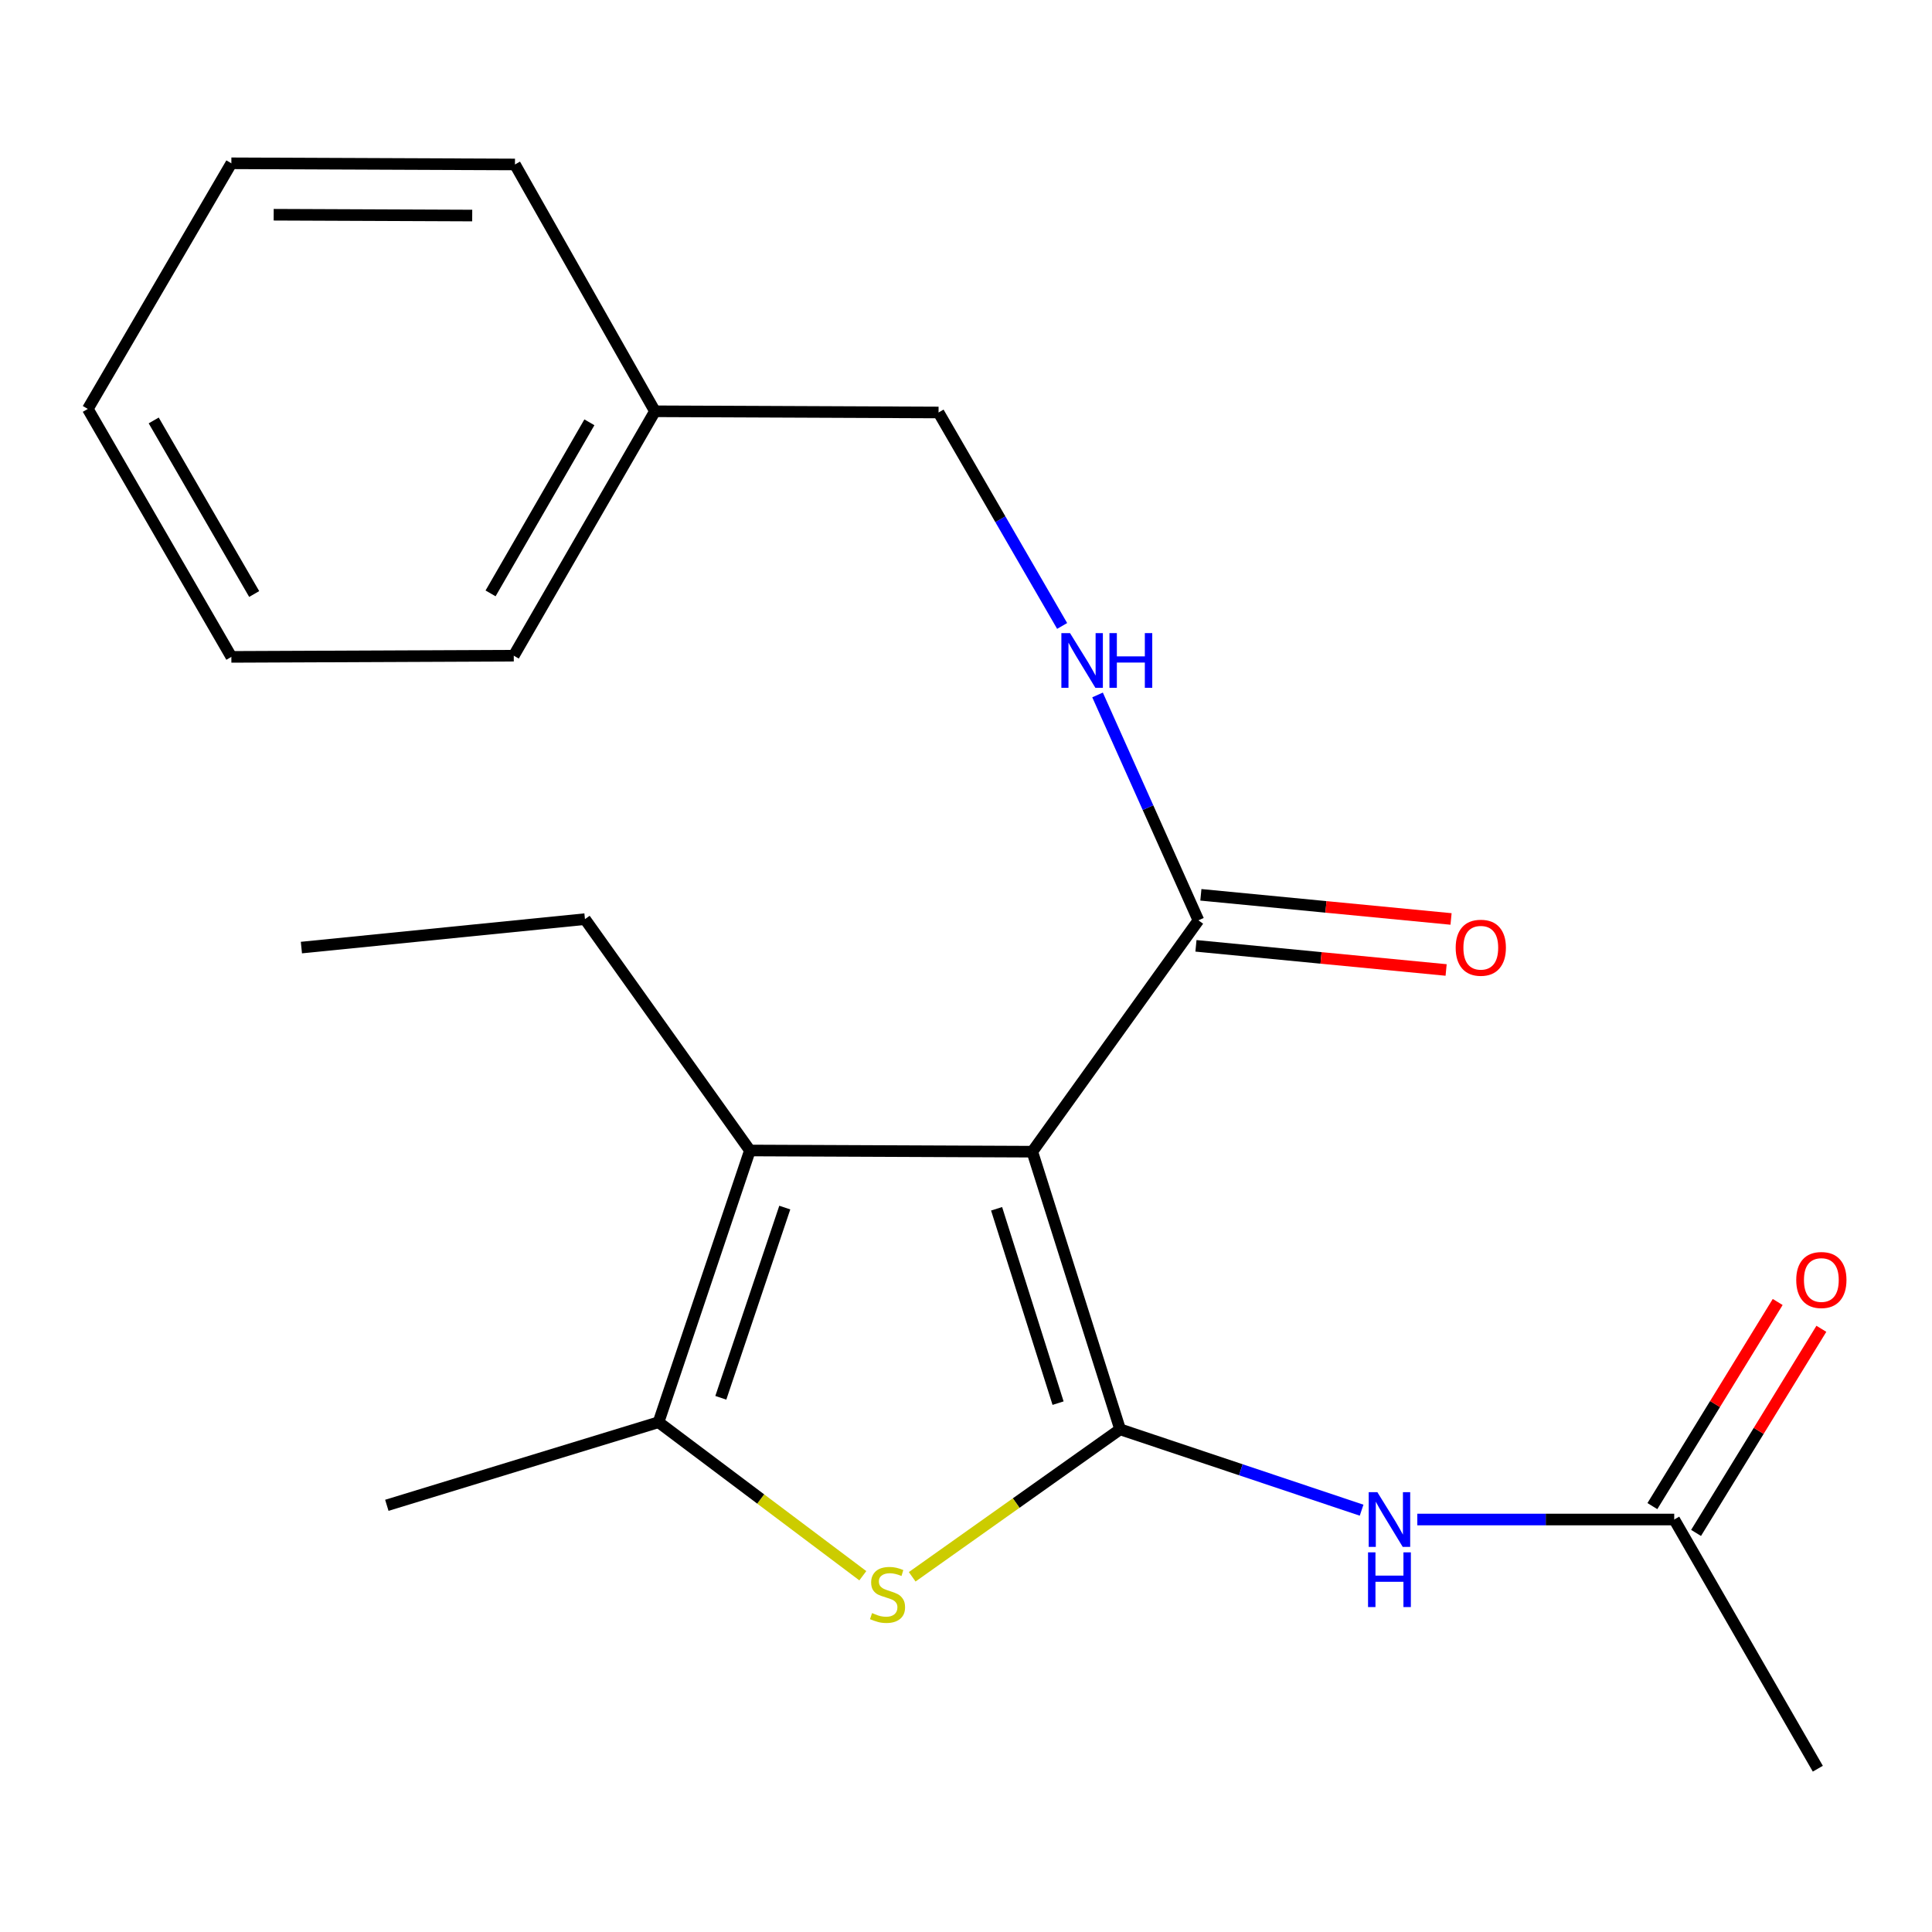 <?xml version='1.0' encoding='iso-8859-1'?>
<svg version='1.1' baseProfile='full'
              xmlns='http://www.w3.org/2000/svg'
                      xmlns:rdkit='http://www.rdkit.org/xml'
                      xmlns:xlink='http://www.w3.org/1999/xlink'
                  xml:space='preserve'
width='1000px' height='1000px' viewBox='0 0 1000 1000'>
<!-- END OF HEADER -->
<rect style='opacity:1.0;fill:#FFFFFF;stroke:none' width='1000' height='1000' x='0' y='0'> </rect>
<path class='bond-0' d='M 579.766,739.823 L 534.313,596.109' style='fill:none;fill-rule:evenodd;stroke:#000000;stroke-width:6px;stroke-linecap:butt;stroke-linejoin:miter;stroke-opacity:1' />
<path class='bond-0' d='M 547.654,726.266 L 515.837,625.666' style='fill:none;fill-rule:evenodd;stroke:#000000;stroke-width:6px;stroke-linecap:butt;stroke-linejoin:miter;stroke-opacity:1' />
<path class='bond-1' d='M 579.766,739.823 L 525.959,777.985' style='fill:none;fill-rule:evenodd;stroke:#000000;stroke-width:6px;stroke-linecap:butt;stroke-linejoin:miter;stroke-opacity:1' />
<path class='bond-1' d='M 525.959,777.985 L 472.153,816.146' style='fill:none;fill-rule:evenodd;stroke:#CCCC00;stroke-width:6px;stroke-linecap:butt;stroke-linejoin:miter;stroke-opacity:1' />
<path class='bond-4' d='M 579.766,739.823 L 642.264,760.749' style='fill:none;fill-rule:evenodd;stroke:#000000;stroke-width:6px;stroke-linecap:butt;stroke-linejoin:miter;stroke-opacity:1' />
<path class='bond-4' d='M 642.264,760.749 L 704.762,781.674' style='fill:none;fill-rule:evenodd;stroke:#0000FF;stroke-width:6px;stroke-linecap:butt;stroke-linejoin:miter;stroke-opacity:1' />
<path class='bond-2' d='M 534.313,596.109 L 388.152,595.49' style='fill:none;fill-rule:evenodd;stroke:#000000;stroke-width:6px;stroke-linecap:butt;stroke-linejoin:miter;stroke-opacity:1' />
<path class='bond-5' d='M 534.313,596.109 L 620.297,476.36' style='fill:none;fill-rule:evenodd;stroke:#000000;stroke-width:6px;stroke-linecap:butt;stroke-linejoin:miter;stroke-opacity:1' />
<path class='bond-3' d='M 446.596,815.595 L 393.727,775.867' style='fill:none;fill-rule:evenodd;stroke:#CCCC00;stroke-width:6px;stroke-linecap:butt;stroke-linejoin:miter;stroke-opacity:1' />
<path class='bond-3' d='M 393.727,775.867 L 340.857,736.139' style='fill:none;fill-rule:evenodd;stroke:#000000;stroke-width:6px;stroke-linecap:butt;stroke-linejoin:miter;stroke-opacity:1' />
<path class='bond-11' d='M 388.152,595.49 L 302.773,475.741' style='fill:none;fill-rule:evenodd;stroke:#000000;stroke-width:6px;stroke-linecap:butt;stroke-linejoin:miter;stroke-opacity:1' />
<path class='bond-21' d='M 388.152,595.49 L 340.857,736.139' style='fill:none;fill-rule:evenodd;stroke:#000000;stroke-width:6px;stroke-linecap:butt;stroke-linejoin:miter;stroke-opacity:1' />
<path class='bond-21' d='M 406.203,625.043 L 373.096,723.497' style='fill:none;fill-rule:evenodd;stroke:#000000;stroke-width:6px;stroke-linecap:butt;stroke-linejoin:miter;stroke-opacity:1' />
<path class='bond-12' d='M 340.857,736.139 L 200.223,779.146' style='fill:none;fill-rule:evenodd;stroke:#000000;stroke-width:6px;stroke-linecap:butt;stroke-linejoin:miter;stroke-opacity:1' />
<path class='bond-6' d='M 733.602,786.5 L 800.089,786.5' style='fill:none;fill-rule:evenodd;stroke:#0000FF;stroke-width:6px;stroke-linecap:butt;stroke-linejoin:miter;stroke-opacity:1' />
<path class='bond-6' d='M 800.089,786.5 L 866.576,786.5' style='fill:none;fill-rule:evenodd;stroke:#000000;stroke-width:6px;stroke-linecap:butt;stroke-linejoin:miter;stroke-opacity:1' />
<path class='bond-7' d='M 620.297,476.36 L 594.194,418.03' style='fill:none;fill-rule:evenodd;stroke:#000000;stroke-width:6px;stroke-linecap:butt;stroke-linejoin:miter;stroke-opacity:1' />
<path class='bond-7' d='M 594.194,418.03 L 568.091,359.701' style='fill:none;fill-rule:evenodd;stroke:#0000FF;stroke-width:6px;stroke-linecap:butt;stroke-linejoin:miter;stroke-opacity:1' />
<path class='bond-8' d='M 619.023,489.563 L 683.768,495.811' style='fill:none;fill-rule:evenodd;stroke:#000000;stroke-width:6px;stroke-linecap:butt;stroke-linejoin:miter;stroke-opacity:1' />
<path class='bond-8' d='M 683.768,495.811 L 748.513,502.059' style='fill:none;fill-rule:evenodd;stroke:#FF0000;stroke-width:6px;stroke-linecap:butt;stroke-linejoin:miter;stroke-opacity:1' />
<path class='bond-8' d='M 621.571,463.156 L 686.316,469.404' style='fill:none;fill-rule:evenodd;stroke:#000000;stroke-width:6px;stroke-linecap:butt;stroke-linejoin:miter;stroke-opacity:1' />
<path class='bond-8' d='M 686.316,469.404 L 751.061,475.652' style='fill:none;fill-rule:evenodd;stroke:#FF0000;stroke-width:6px;stroke-linecap:butt;stroke-linejoin:miter;stroke-opacity:1' />
<path class='bond-9' d='M 877.88,793.44 L 910.31,740.613' style='fill:none;fill-rule:evenodd;stroke:#000000;stroke-width:6px;stroke-linecap:butt;stroke-linejoin:miter;stroke-opacity:1' />
<path class='bond-9' d='M 910.31,740.613 L 942.739,687.785' style='fill:none;fill-rule:evenodd;stroke:#FF0000;stroke-width:6px;stroke-linecap:butt;stroke-linejoin:miter;stroke-opacity:1' />
<path class='bond-9' d='M 855.271,779.56 L 887.701,726.733' style='fill:none;fill-rule:evenodd;stroke:#000000;stroke-width:6px;stroke-linecap:butt;stroke-linejoin:miter;stroke-opacity:1' />
<path class='bond-9' d='M 887.701,726.733 L 920.13,673.906' style='fill:none;fill-rule:evenodd;stroke:#FF0000;stroke-width:6px;stroke-linecap:butt;stroke-linejoin:miter;stroke-opacity:1' />
<path class='bond-14' d='M 866.576,786.5 L 940.902,915.476' style='fill:none;fill-rule:evenodd;stroke:#000000;stroke-width:6px;stroke-linecap:butt;stroke-linejoin:miter;stroke-opacity:1' />
<path class='bond-10' d='M 549.761,323.989 L 517.777,268.744' style='fill:none;fill-rule:evenodd;stroke:#0000FF;stroke-width:6px;stroke-linecap:butt;stroke-linejoin:miter;stroke-opacity:1' />
<path class='bond-10' d='M 517.777,268.744 L 485.794,213.5' style='fill:none;fill-rule:evenodd;stroke:#000000;stroke-width:6px;stroke-linecap:butt;stroke-linejoin:miter;stroke-opacity:1' />
<path class='bond-13' d='M 485.794,213.5 L 339,212.881' style='fill:none;fill-rule:evenodd;stroke:#000000;stroke-width:6px;stroke-linecap:butt;stroke-linejoin:miter;stroke-opacity:1' />
<path class='bond-17' d='M 302.773,475.741 L 156.007,490.464' style='fill:none;fill-rule:evenodd;stroke:#000000;stroke-width:6px;stroke-linecap:butt;stroke-linejoin:miter;stroke-opacity:1' />
<path class='bond-15' d='M 339,212.881 L 265.926,339.381' style='fill:none;fill-rule:evenodd;stroke:#000000;stroke-width:6px;stroke-linecap:butt;stroke-linejoin:miter;stroke-opacity:1' />
<path class='bond-15' d='M 305.067,218.586 L 253.916,307.136' style='fill:none;fill-rule:evenodd;stroke:#000000;stroke-width:6px;stroke-linecap:butt;stroke-linejoin:miter;stroke-opacity:1' />
<path class='bond-16' d='M 339,212.881 L 266.546,85.128' style='fill:none;fill-rule:evenodd;stroke:#000000;stroke-width:6px;stroke-linecap:butt;stroke-linejoin:miter;stroke-opacity:1' />
<path class='bond-19' d='M 265.926,339.381 L 119.751,340' style='fill:none;fill-rule:evenodd;stroke:#000000;stroke-width:6px;stroke-linecap:butt;stroke-linejoin:miter;stroke-opacity:1' />
<path class='bond-18' d='M 266.546,85.128 L 119.751,84.524' style='fill:none;fill-rule:evenodd;stroke:#000000;stroke-width:6px;stroke-linecap:butt;stroke-linejoin:miter;stroke-opacity:1' />
<path class='bond-18' d='M 244.417,111.567 L 141.661,111.144' style='fill:none;fill-rule:evenodd;stroke:#000000;stroke-width:6px;stroke-linecap:butt;stroke-linejoin:miter;stroke-opacity:1' />
<path class='bond-22' d='M 119.751,84.524 L 45.455,211.658' style='fill:none;fill-rule:evenodd;stroke:#000000;stroke-width:6px;stroke-linecap:butt;stroke-linejoin:miter;stroke-opacity:1' />
<path class='bond-20' d='M 119.751,340 L 45.455,211.658' style='fill:none;fill-rule:evenodd;stroke:#000000;stroke-width:6px;stroke-linecap:butt;stroke-linejoin:miter;stroke-opacity:1' />
<path class='bond-20' d='M 131.566,307.457 L 79.559,217.618' style='fill:none;fill-rule:evenodd;stroke:#000000;stroke-width:6px;stroke-linecap:butt;stroke-linejoin:miter;stroke-opacity:1' />
<path  class='atom-2' d='M 451.383 834.923
Q 451.703 835.043, 453.023 835.603
Q 454.343 836.163, 455.783 836.523
Q 457.263 836.843, 458.703 836.843
Q 461.383 836.843, 462.943 835.563
Q 464.503 834.243, 464.503 831.963
Q 464.503 830.403, 463.703 829.443
Q 462.943 828.483, 461.743 827.963
Q 460.543 827.443, 458.543 826.843
Q 456.023 826.083, 454.503 825.363
Q 453.023 824.643, 451.943 823.123
Q 450.903 821.603, 450.903 819.043
Q 450.903 815.483, 453.303 813.283
Q 455.743 811.083, 460.543 811.083
Q 463.823 811.083, 467.543 812.643
L 466.623 815.723
Q 463.223 814.323, 460.663 814.323
Q 457.903 814.323, 456.383 815.483
Q 454.863 816.603, 454.903 818.563
Q 454.903 820.083, 455.663 821.003
Q 456.463 821.923, 457.583 822.443
Q 458.743 822.963, 460.663 823.563
Q 463.223 824.363, 464.743 825.163
Q 466.263 825.963, 467.343 827.603
Q 468.463 829.203, 468.463 831.963
Q 468.463 835.883, 465.823 838.003
Q 463.223 840.083, 458.863 840.083
Q 456.343 840.083, 454.423 839.523
Q 452.543 839.003, 450.303 838.083
L 451.383 834.923
' fill='#CCCC00'/>
<path  class='atom-5' d='M 712.917 772.34
L 722.197 787.34
Q 723.117 788.82, 724.597 791.5
Q 726.077 794.18, 726.157 794.34
L 726.157 772.34
L 729.917 772.34
L 729.917 800.66
L 726.037 800.66
L 716.077 784.26
Q 714.917 782.34, 713.677 780.14
Q 712.477 777.94, 712.117 777.26
L 712.117 800.66
L 708.437 800.66
L 708.437 772.34
L 712.917 772.34
' fill='#0000FF'/>
<path  class='atom-5' d='M 708.097 803.492
L 711.937 803.492
L 711.937 815.532
L 726.417 815.532
L 726.417 803.492
L 730.257 803.492
L 730.257 831.812
L 726.417 831.812
L 726.417 818.732
L 711.937 818.732
L 711.937 831.812
L 708.097 831.812
L 708.097 803.492
' fill='#0000FF'/>
<path  class='atom-8' d='M 553.845 327.697
L 563.125 342.697
Q 564.045 344.177, 565.525 346.857
Q 567.005 349.537, 567.085 349.697
L 567.085 327.697
L 570.845 327.697
L 570.845 356.017
L 566.965 356.017
L 557.005 339.617
Q 555.845 337.697, 554.605 335.497
Q 553.405 333.297, 553.045 332.617
L 553.045 356.017
L 549.365 356.017
L 549.365 327.697
L 553.845 327.697
' fill='#0000FF'/>
<path  class='atom-8' d='M 574.245 327.697
L 578.085 327.697
L 578.085 339.737
L 592.565 339.737
L 592.565 327.697
L 596.405 327.697
L 596.405 356.017
L 592.565 356.017
L 592.565 342.937
L 578.085 342.937
L 578.085 356.017
L 574.245 356.017
L 574.245 327.697
' fill='#0000FF'/>
<path  class='atom-9' d='M 753.458 490.544
Q 753.458 483.744, 756.818 479.944
Q 760.178 476.144, 766.458 476.144
Q 772.738 476.144, 776.098 479.944
Q 779.458 483.744, 779.458 490.544
Q 779.458 497.424, 776.058 501.344
Q 772.658 505.224, 766.458 505.224
Q 760.218 505.224, 756.818 501.344
Q 753.458 497.464, 753.458 490.544
M 766.458 502.024
Q 770.778 502.024, 773.098 499.144
Q 775.458 496.224, 775.458 490.544
Q 775.458 484.984, 773.098 482.184
Q 770.778 479.344, 766.458 479.344
Q 762.138 479.344, 759.778 482.144
Q 757.458 484.944, 757.458 490.544
Q 757.458 496.264, 759.778 499.144
Q 762.138 502.024, 766.458 502.024
' fill='#FF0000'/>
<path  class='atom-10' d='M 929.729 662.527
Q 929.729 655.727, 933.089 651.927
Q 936.449 648.127, 942.729 648.127
Q 949.009 648.127, 952.369 651.927
Q 955.729 655.727, 955.729 662.527
Q 955.729 669.407, 952.329 673.327
Q 948.929 677.207, 942.729 677.207
Q 936.489 677.207, 933.089 673.327
Q 929.729 669.447, 929.729 662.527
M 942.729 674.007
Q 947.049 674.007, 949.369 671.127
Q 951.729 668.207, 951.729 662.527
Q 951.729 656.967, 949.369 654.167
Q 947.049 651.327, 942.729 651.327
Q 938.409 651.327, 936.049 654.127
Q 933.729 656.927, 933.729 662.527
Q 933.729 668.247, 936.049 671.127
Q 938.409 674.007, 942.729 674.007
' fill='#FF0000'/>
</svg>
